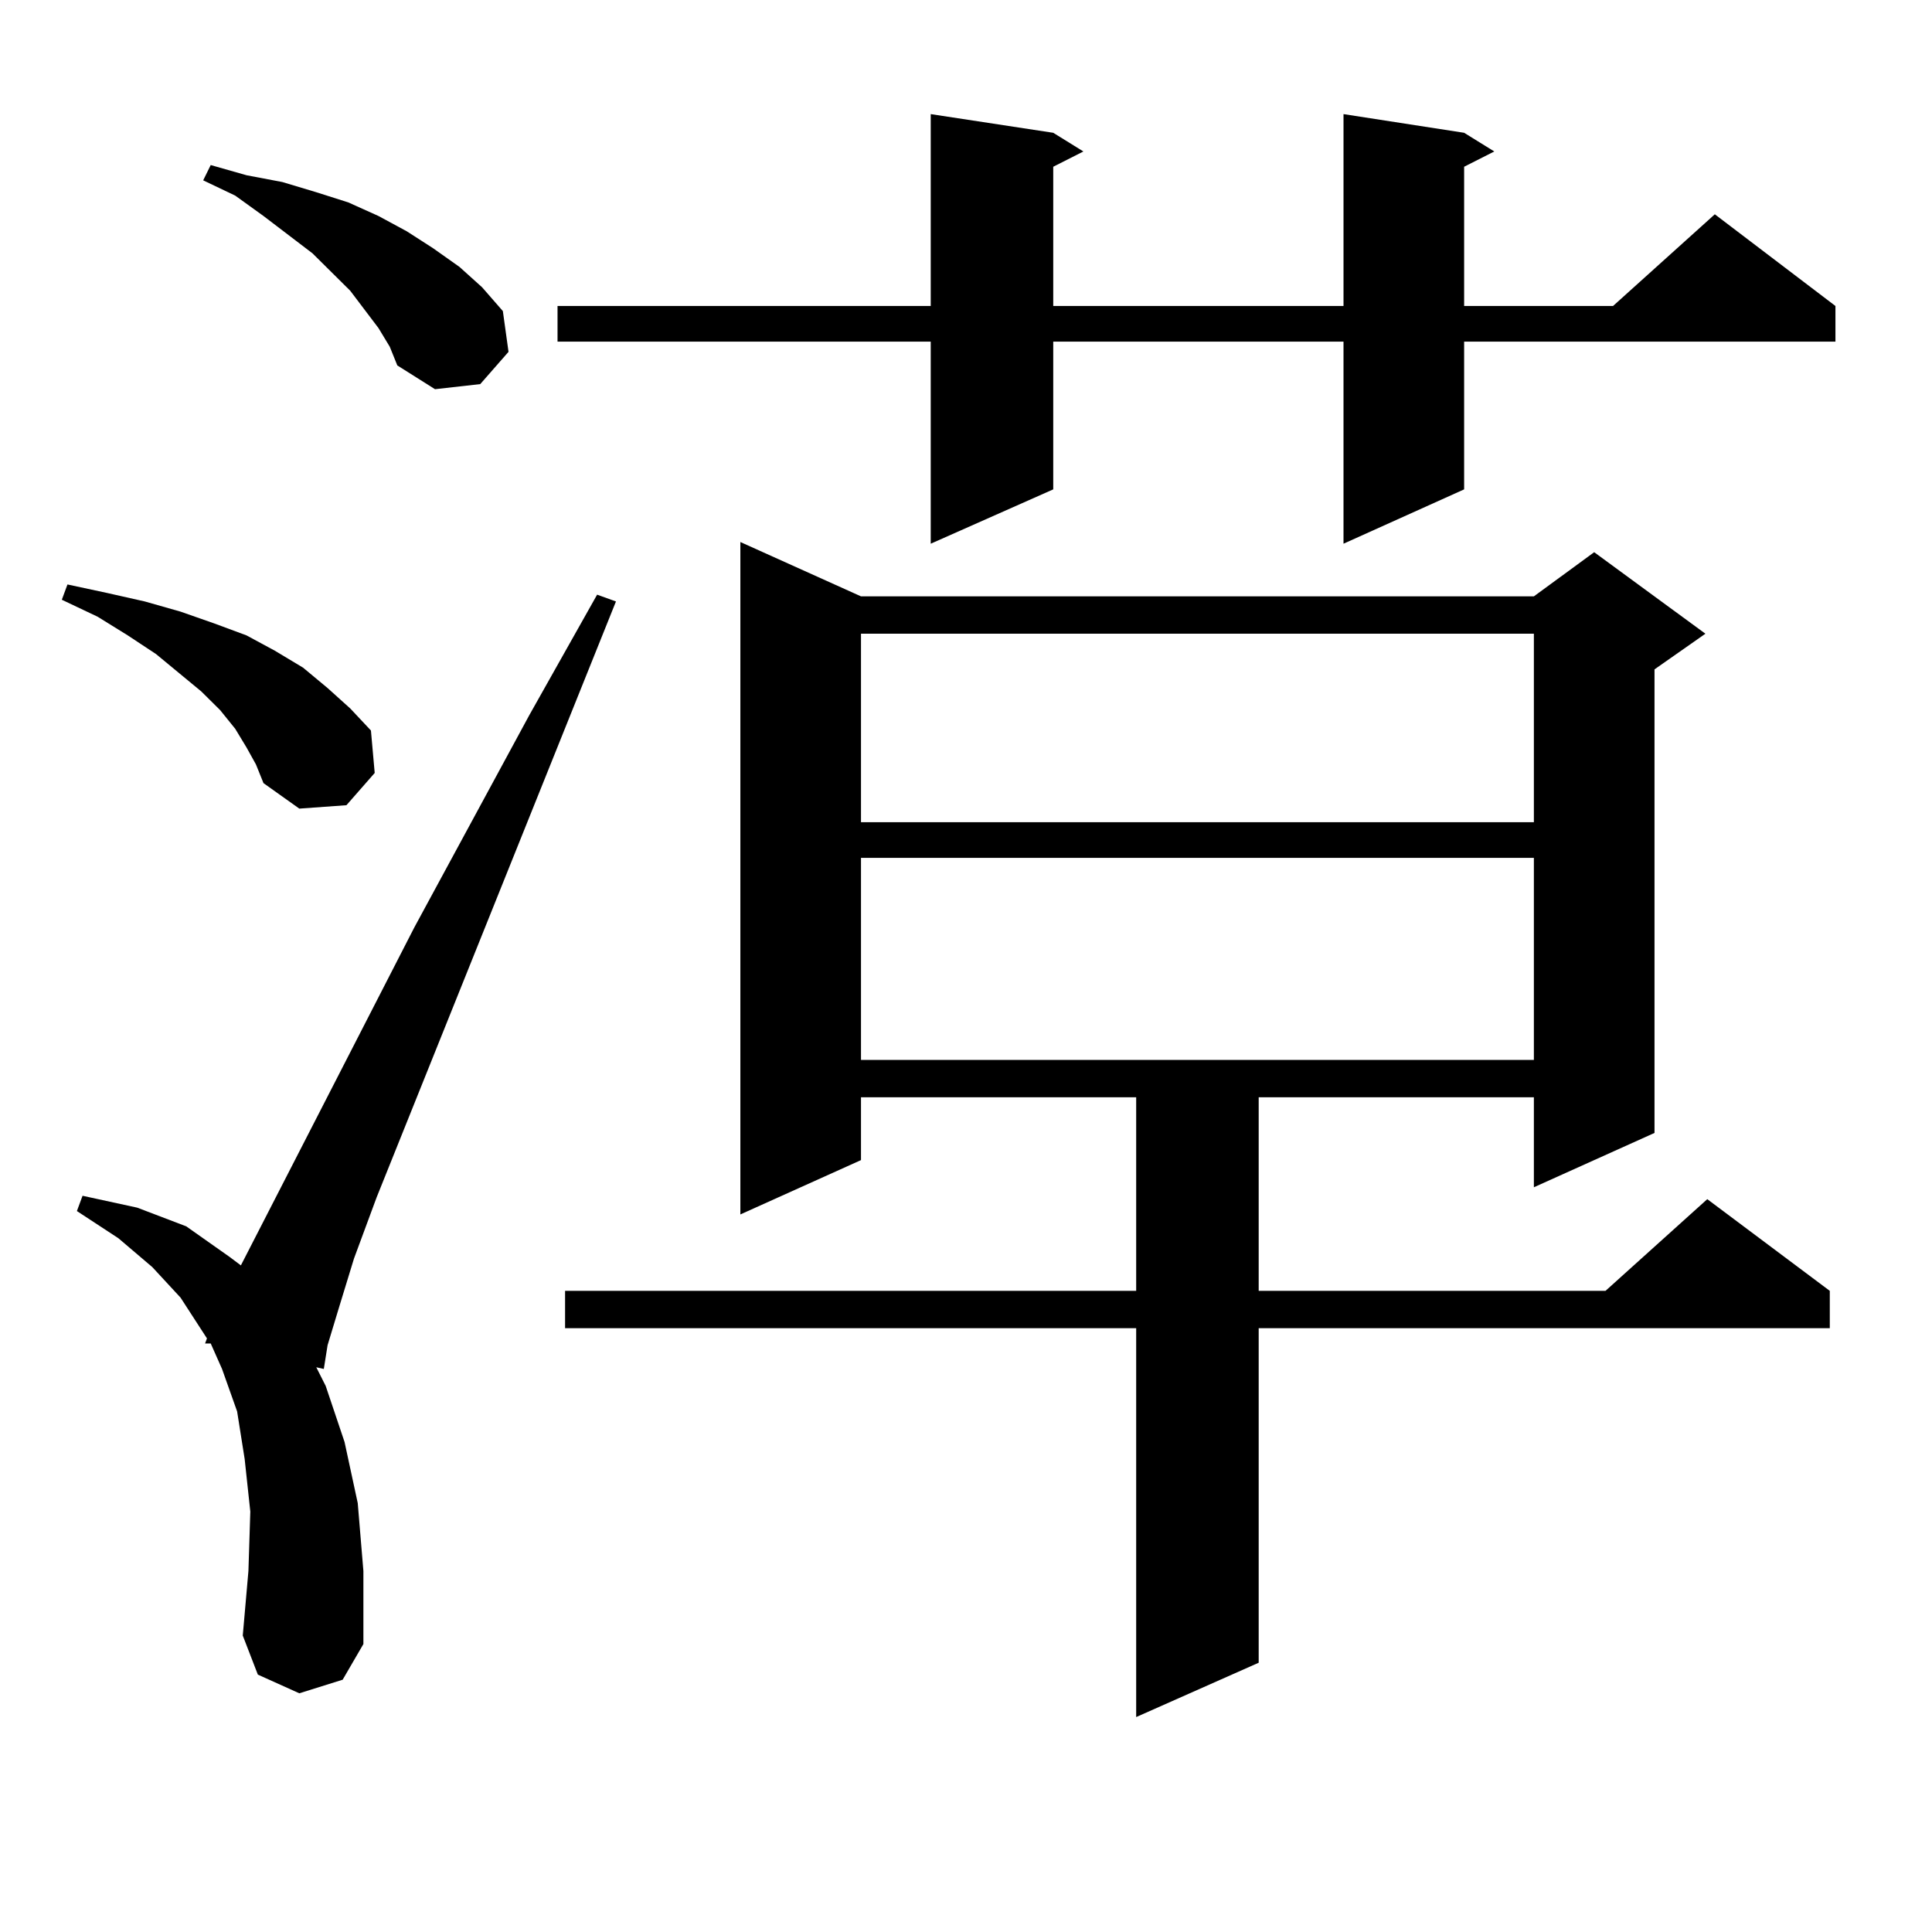 <?xml version="1.0" encoding="utf-8"?>
<!-- Generator: Adobe Illustrator 16.0.0, SVG Export Plug-In . SVG Version: 6.00 Build 0)  -->
<!DOCTYPE svg PUBLIC "-//W3C//DTD SVG 1.1//EN" "http://www.w3.org/Graphics/SVG/1.1/DTD/svg11.dtd">
<svg version="1.1" id="图层_1" xmlns="http://www.w3.org/2000/svg" xmlns:xlink="http://www.w3.org/1999/xlink" x="0px" y="0px"
	 width="1000px" height="1000px" viewBox="0 0 1000 1000" enable-background="new 0 0 1000 1000" xml:space="preserve">
<path d="M127.606,386.895l-5.854-9.668l-7.805-9.668l-9.756-9.668l-23.414-19.336l-14.634-9.668l-15.609-9.668l-18.536-8.789
	l2.927-7.91l20.487,4.395l19.512,4.395l18.536,5.273l17.561,6.152l16.585,6.152l14.634,7.91l14.634,8.789l12.683,10.547
	l11.707,10.547l10.731,11.426l1.951,21.973l-14.634,16.699l-24.39,1.758l-18.536-13.184l-3.902-9.668L127.606,386.895z
	 M154.923,876.445l-21.463-9.668l-7.805-20.215l2.927-33.398l0.976-30.762l-2.927-27.246l-3.902-24.609l-7.805-21.973l-5.854-13.184
	h-2.927l0.976-2.637L93.461,671.66l-14.634-15.82l-17.561-14.941l-21.463-14.063l2.927-7.91l28.292,6.152l25.365,9.668l22.438,15.82
	l5.854,4.395l89.754-174.902l59.511-109.863l35.121-62.402l9.756,3.516L194.922,619.805l-11.707,31.641l-7.805,25.488l-5.854,19.336
	l-1.951,12.305l-3.902-0.879l4.878,9.668l9.756,29.004l6.829,31.641l2.927,35.156v37.793l-10.731,18.457L154.923,876.445z
	 M195.897,169.805l-14.634-19.336l-19.512-19.336l-25.365-19.336l-14.634-10.547l-16.585-7.91l3.902-7.91l18.536,5.273l18.536,3.516
	l17.561,5.273l16.585,5.273l15.609,7.031l14.634,7.91l13.658,8.789l13.658,9.668l11.707,10.547l10.731,12.305l2.927,21.094
	l-14.634,16.699l-23.414,2.637l-19.512-12.305l-3.902-9.668L195.897,169.805z M757.835,68.73l15.609,9.668l-15.609,7.91v72.07
	h77.071l52.682-47.461l62.438,47.461v18.457h-192.19v76.465l-62.438,28.125v-104.59h-150.24v76.465l-63.413,28.125v-104.59H288.578
	v-18.457h193.166V59.063l63.413,9.668l15.609,9.668l-15.609,7.91v72.07h150.24V59.063L757.835,68.73z M445.647,308.672h348.284
	l31.219-22.852l57.56,42.188l-26.341,18.457v239.941l-62.438,28.125v-46.582H651.496v100.195h179.508l52.682-47.461l63.413,47.461
	v19.336H651.496v173.145l-63.413,28.125V687.48H292.48v-19.336h295.603V567.949H445.647v32.52l-62.438,28.125V280.547
	L445.647,308.672z M445.647,328.008v97.559h348.284v-97.559H445.647z M445.647,444.023v104.59h348.284v-104.59H445.647z"/>
</svg>
